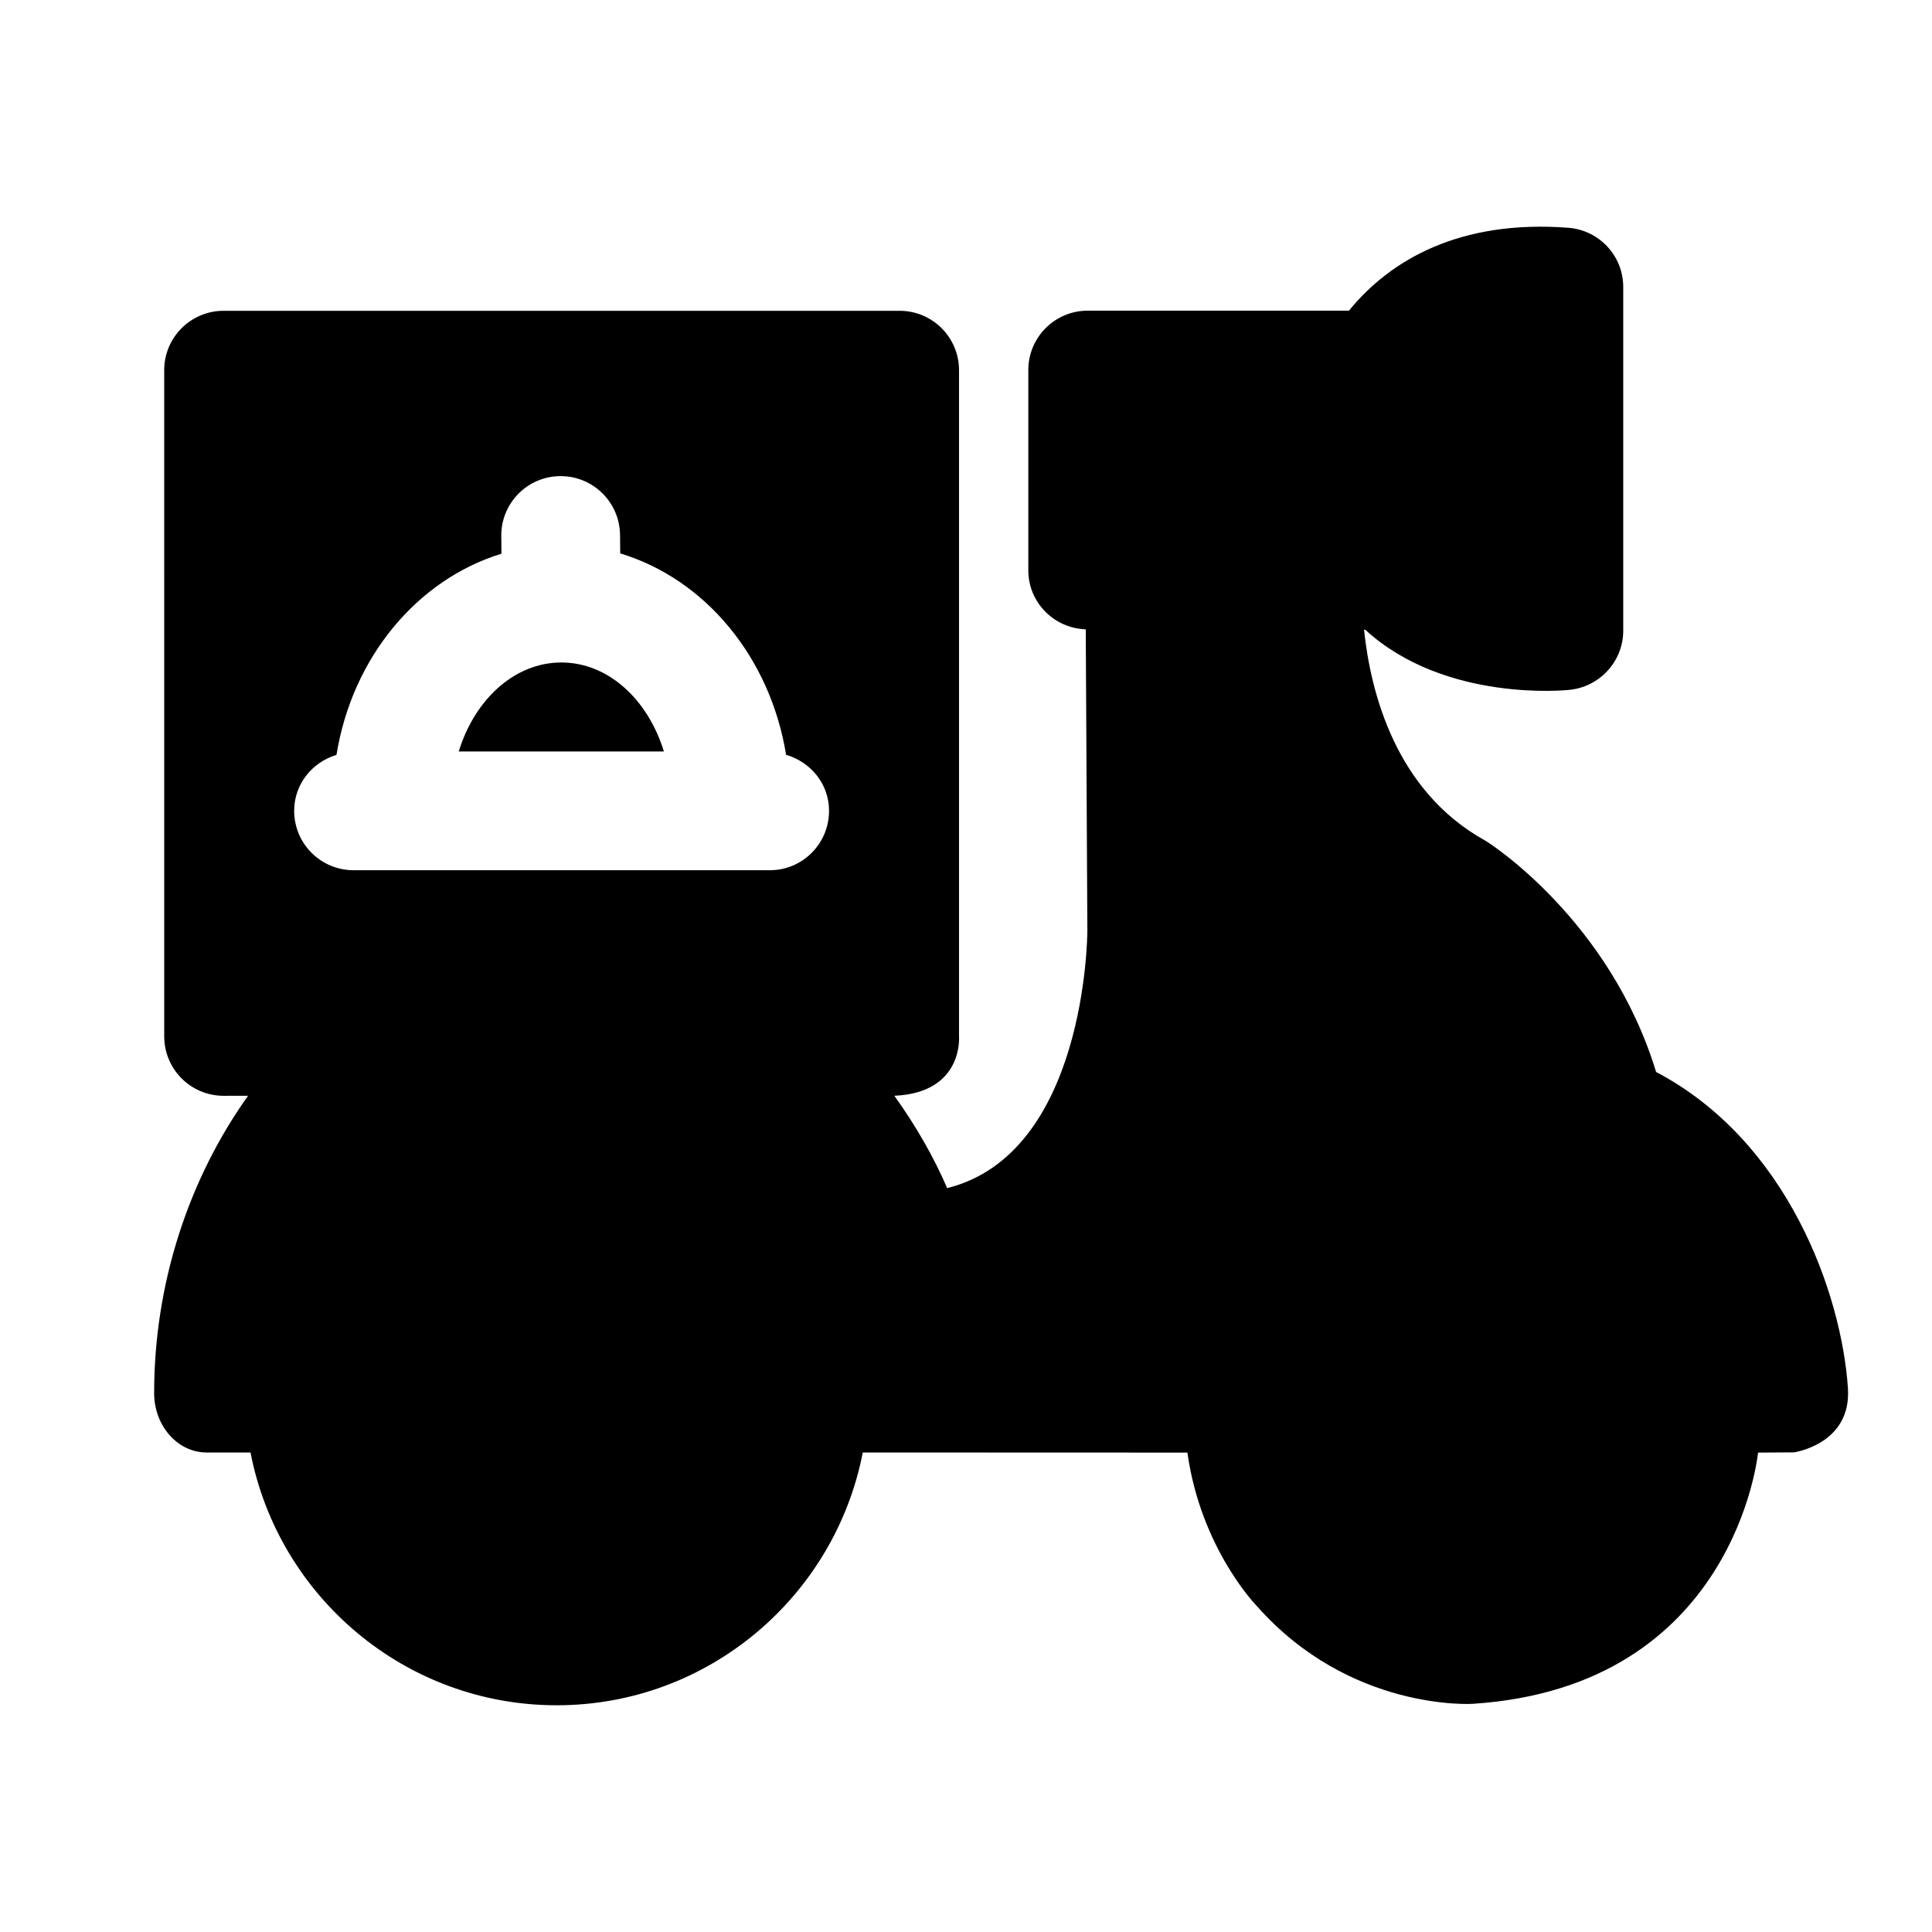 <?xml version="1.0" encoding="UTF-8"?>
<!-- Uploaded to: SVG Repo, www.svgrepo.com, Generator: SVG Repo Mixer Tools -->
<svg fill="#000000" width="800px" height="800px" version="1.1" viewBox="144 144 512 512" xmlns="http://www.w3.org/2000/svg">
 <path d="m319.94 343.15h-54.367c4.219-13.762 14.77-23.586 27.207-23.586 12.406 0 22.938 9.824 27.16 23.586zm61.07 91.234c5.824 8.125 10.531 16.422 13.996 24.48 36.574-9.117 37.156-66.344 37.156-68.25l-0.426-79.84c-8.438-0.285-15.223-7.133-15.223-15.633v-53.07c0-8.691 7.039-15.742 15.742-15.742h69.227c10.941-13.445 29.395-24.168 58.16-21.965 8.203 0.645 14.531 7.477 14.531 15.695v91.094c0 8.203-6.391 15.035-14.562 15.695 0 0-32.621 3.481-53.812-15.965h-0.316c1.715 16.406 8.266 42.684 32.07 55.859 1.148 0.613 33.062 21.098 45.328 61.34 34.922 18.375 49.121 58.711 50.836 83.758 1.008 14.91-14.312 17.051-14.312 17.051l-9.508 0.062s-5.934 62.109-75.699 66.582c0 0-32.402 2.047-57.105-25.898 0 0-14.832-15.066-18.422-40.684l-86.027-0.031c-7.383 38.102-40.902 66.992-81.113 66.992-40.242 0-73.777-28.891-81.145-66.992h-11.652c-7.652 0-13.887-7.055-13.887-15.742 0-29.047 9.164-56.742 24.891-78.785l-6.477 0.004c-8.707 0-15.742-7.055-15.742-15.742l-0.004-176.55c0-8.691 7.039-15.742 15.742-15.742h179.15c8.707 0 15.742 7.055 15.742 15.742v176.54c0.004 0 1.262 14.957-17.141 15.742zm-17.305-75.492c0-7.148-4.848-12.941-11.383-14.863-4.219-25.945-21.523-46.602-43.957-53.371l-0.047-4.894c-0.094-8.645-7.117-15.586-15.742-15.586h-0.172c-8.676 0.09-15.652 7.207-15.559 15.898l0.047 4.66c-22.309 6.848-39.535 27.441-43.723 53.309-6.438 1.969-11.211 7.746-11.211 14.832 0 8.691 7.039 15.742 15.742 15.742h110.27c8.699 0.02 15.734-7.035 15.734-15.727z"/>
</svg>